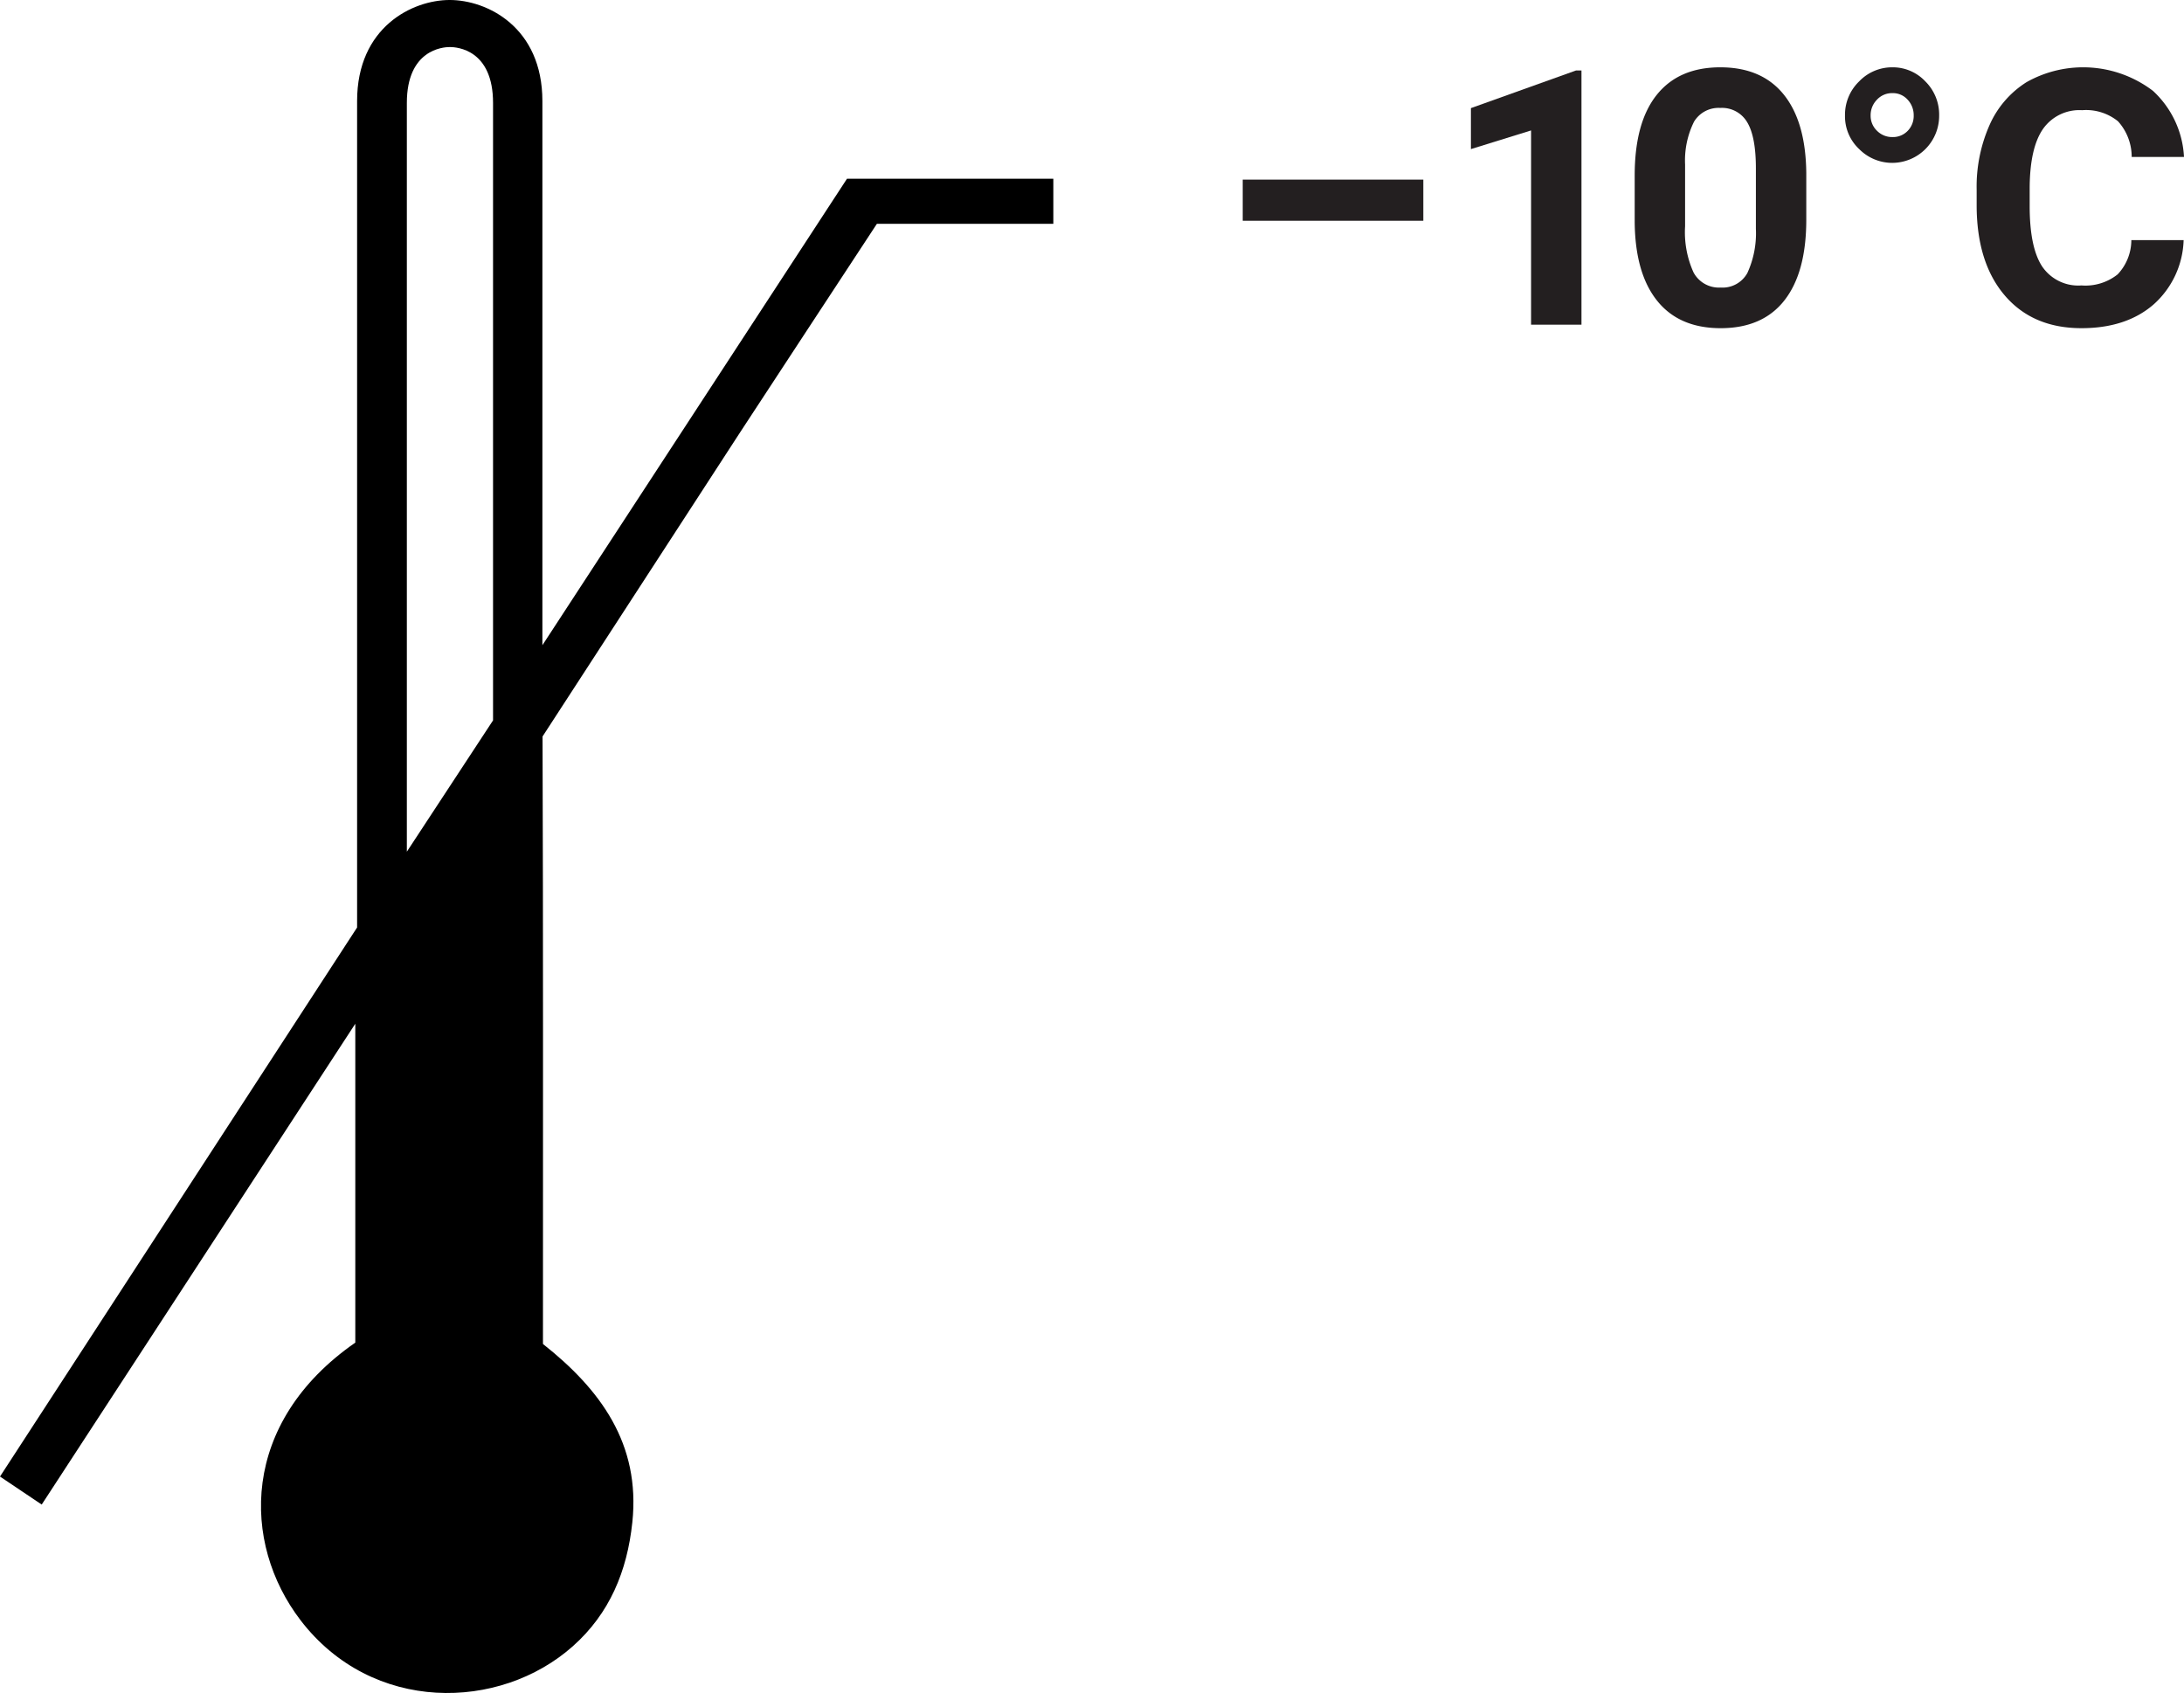 <svg xmlns="http://www.w3.org/2000/svg" viewBox="0 0 299.658 232.295"><defs><style>.a{fill:#231f20;}</style></defs><title>temp-below-10</title><path d="M125.958,224.537c14.445-22.162,27.98-42.889,43.027-65.975v43.755c-15.81,10.979-15.625,27.495-7.511,38.094,9.822,12.828,27.328,12.483,37.361,3.562,5.058-4.497,7.455-10.314,8.16-16.992,1.14-10.801-4.395-18.253-12.261-24.479,0-26.963.04-56.622-.057-83.353l27.16-41.811c6.18-9.446,12.381-18.877,18.713-28.53H264.759V42.622H236.448c-13.647,20.902-27.764,42.518-41.57,63.664l-.223.339V31.976c0-10.175-7.604-13.879-12.721-13.879-5.098,0-12.702,3.704-12.702,13.879V145.356c-1.724,2.65-48.818,75.067-48.996,75.338m55.822-85.736V32.219c0-7.295,4.935-7.667,5.899-7.667,1.013,0,5.928.372,5.928,7.667V116.94Z" transform="translate(-120.236 -18.098)"/><path class="a" d="M315.523,48.388H290.746V42.742h24.777Z" transform="translate(-120.236 -18.098)"/><path class="a" d="M337.223,62.648h-6.914V35.995l-8.254,2.56V32.932l14.427-5.168h.741Z" transform="translate(-120.236 -18.098)"/><path class="a" d="M368.069,48.245q0,7.226-2.991,11.054t-8.757,3.828q-5.694,0-8.709-3.756-3.015-3.757-3.086-10.768V42.191q0-7.296,3.026-11.077t8.721-3.78q5.694,0,8.709,3.744,3.015,3.746,3.087,10.755Zm-6.915-7.05q0-4.334-1.185-6.311a4.002,4.002,0,0,0-3.696-1.977,3.93,3.93,0,0,0-3.601,1.881,11.926,11.926,0,0,0-1.232,5.879v8.479a13.39,13.39,0,0,0,1.16,6.334,3.95,3.95,0,0,0,3.721,2.072,3.882,3.882,0,0,0,3.66-1.988,13.069,13.069,0,0,0,1.173-6.083Z" transform="translate(-120.236 -18.098)"/><path class="a" d="M373.38,33.937a6.359,6.359,0,0,1,1.938-4.666,6.251,6.251,0,0,1,4.569-1.938,6.128,6.128,0,0,1,4.51,1.926,6.409,6.409,0,0,1,1.902,4.678,6.454,6.454,0,0,1-6.412,6.508,6.375,6.375,0,0,1-4.546-1.878A6.158,6.158,0,0,1,373.38,33.937Zm6.508,2.967a2.795,2.795,0,0,0,2.094-.85,2.917,2.917,0,0,0,.825-2.117,3.1,3.1,0,0,0-.825-2.153,2.704,2.704,0,0,0-2.094-.909,2.815,2.815,0,0,0-2.13.909,3.027,3.027,0,0,0-.861,2.153,2.842,2.842,0,0,0,.874,2.105A2.904,2.904,0,0,0,379.888,36.904Z" transform="translate(-120.236 -18.098)"/><path class="a" d="M419.844,51.044a12.321,12.321,0,0,1-4.15,8.852q-3.746,3.231-9.869,3.23-6.7,0-10.54-4.51-3.839-4.51-3.84-12.382V44.105a20.872,20.872,0,0,1,1.771-8.852,13.264,13.264,0,0,1,5.061-5.874,15.811,15.811,0,0,1,17.357,1.185,13.243,13.243,0,0,1,4.26,9.067h-7.178a7.274,7.274,0,0,0-1.879-4.893,6.953,6.953,0,0,0-4.916-1.52,6.1,6.1,0,0,0-5.372,2.572q-1.783,2.572-1.83,7.979v2.631q0,5.647,1.711,8.255a5.985,5.985,0,0,0,5.396,2.608,7.086,7.086,0,0,0,4.964-1.52,6.86,6.86,0,0,0,1.878-4.701Z" transform="translate(-120.236 -18.098)"/></svg>